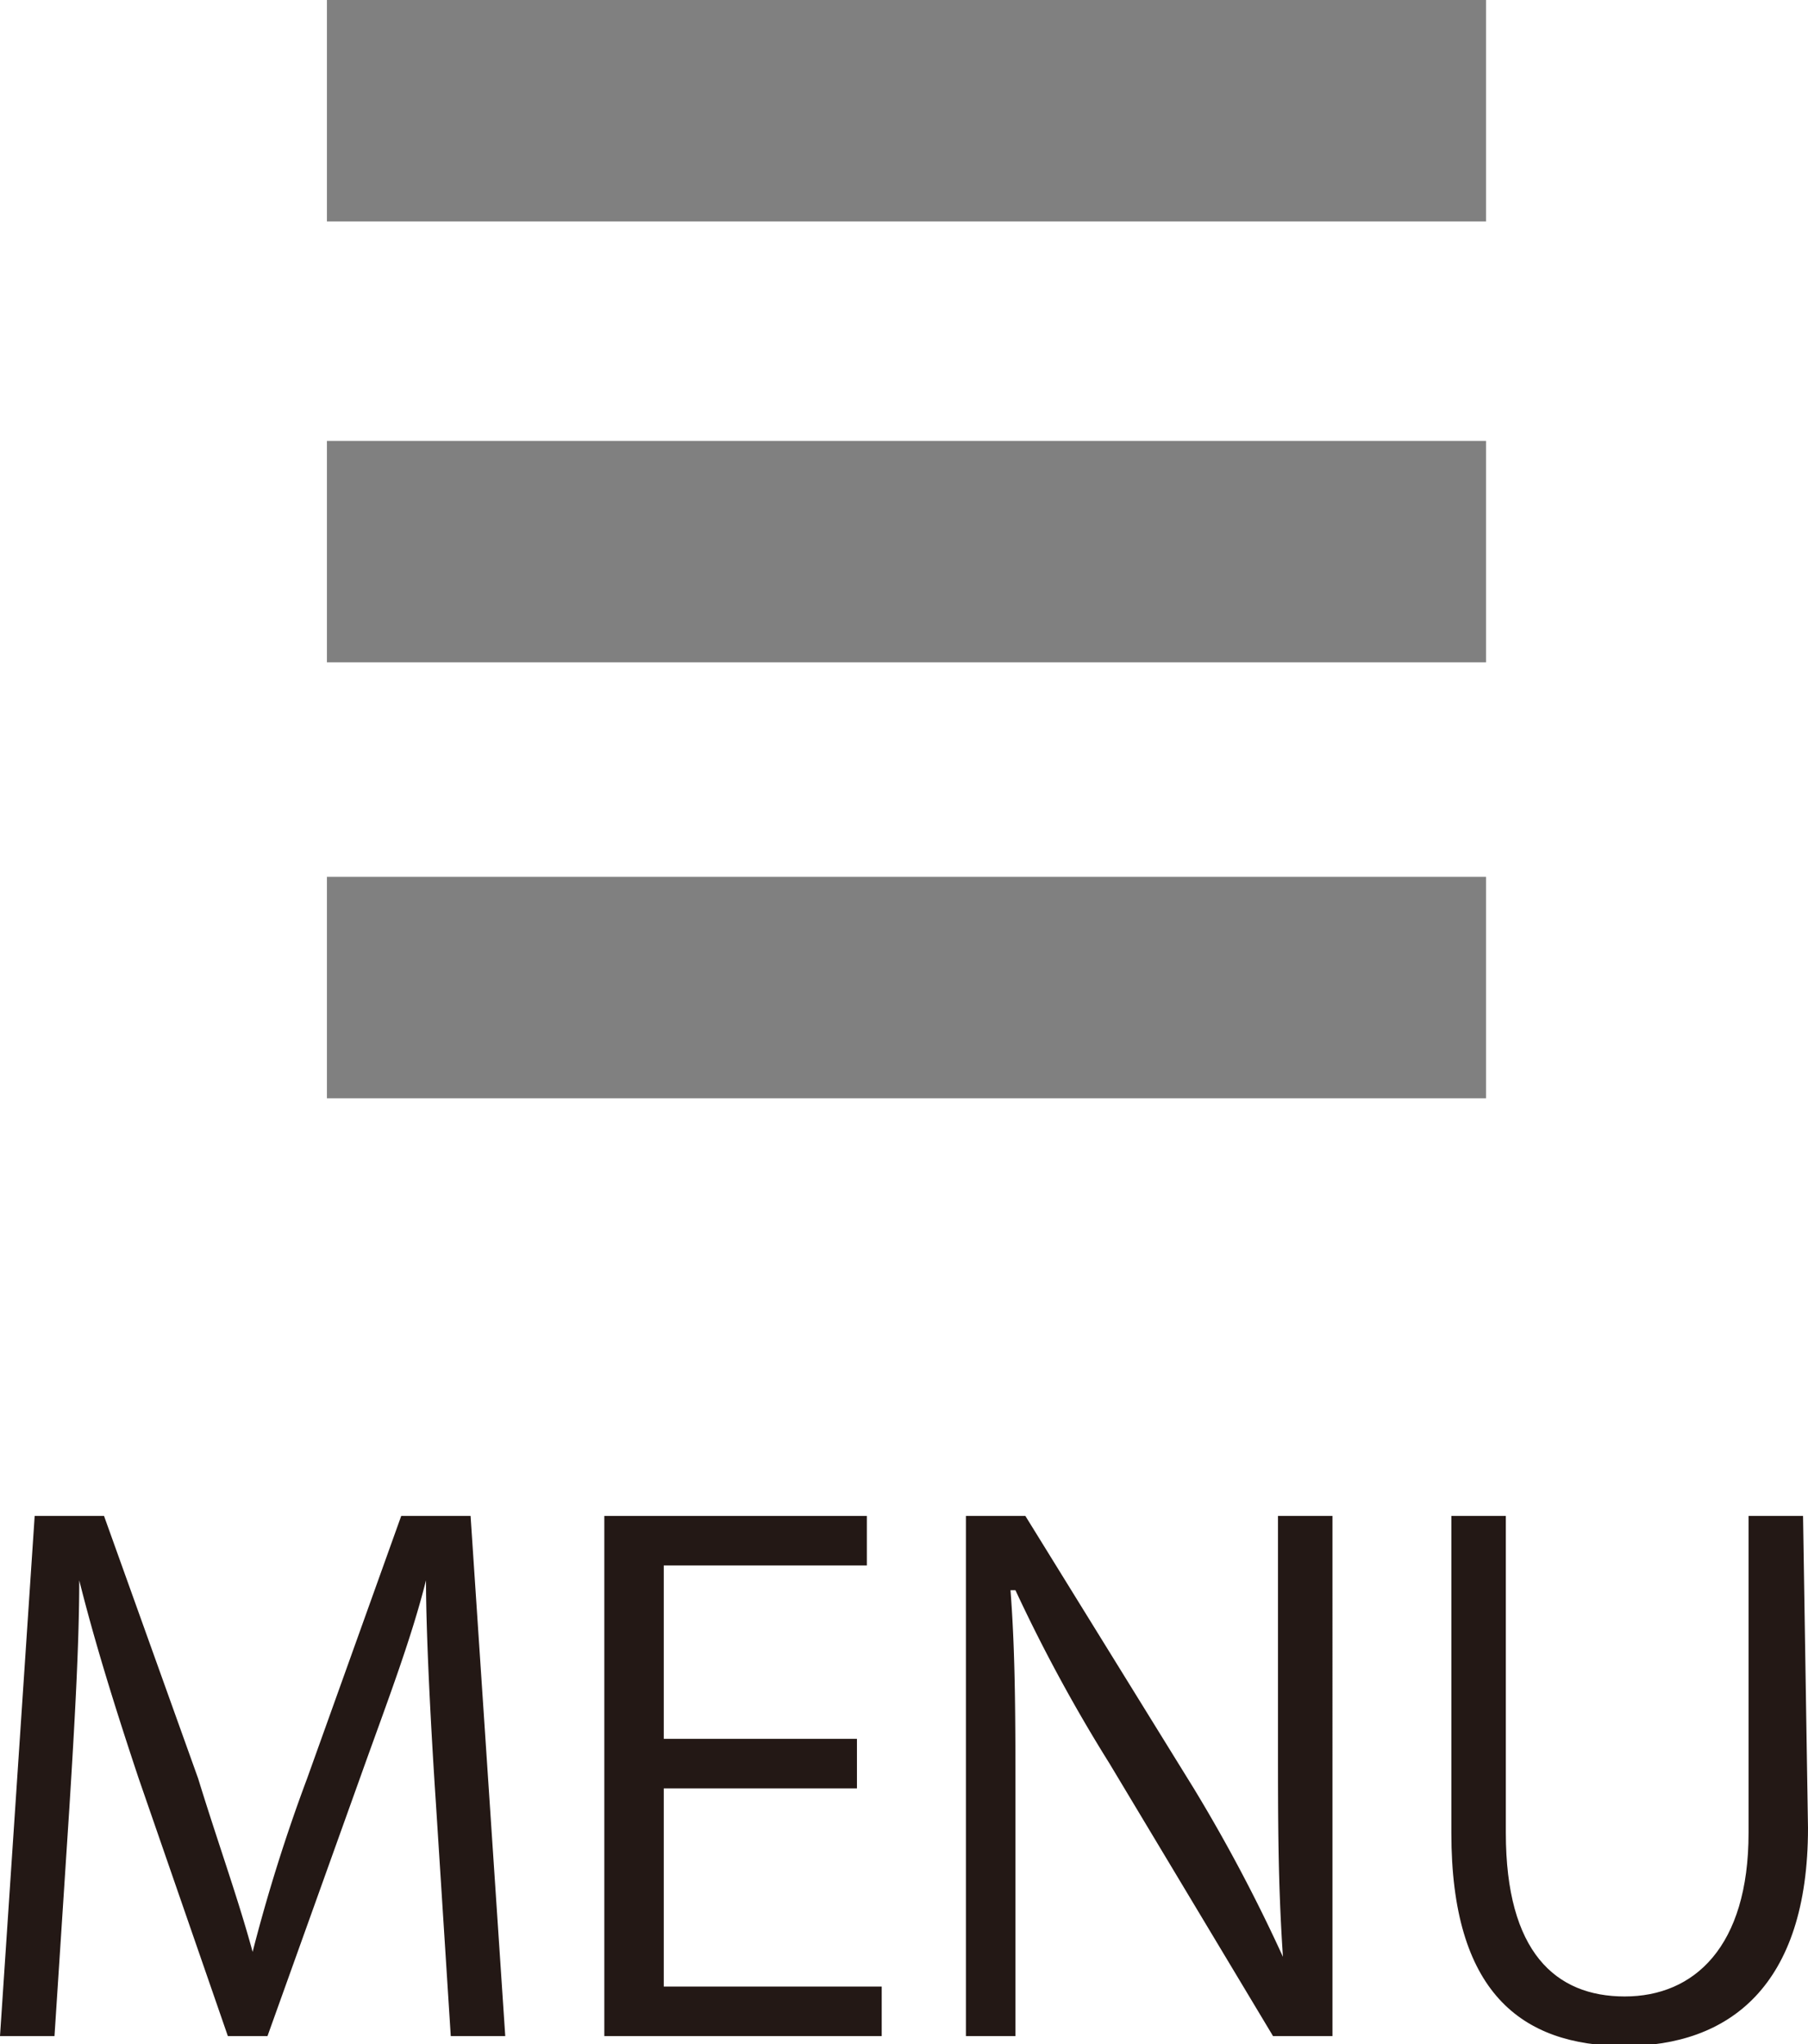 <svg xmlns="http://www.w3.org/2000/svg" xmlns:xlink="http://www.w3.org/1999/xlink" width="36.5" height="41.26" viewBox="0 0 36.5 41.26"><defs><style>.a{fill:none;}.b{clip-path:url(#a);}.c{fill:#231815;}.d{fill:gray;}</style><clipPath id="a"><rect class="a" width="36.5" height="41.26"/></clipPath></defs><g transform="translate(18.25 20.63)"><g class="b" transform="translate(-18.25 -20.63)"><path class="c" d="M10.2,41.1H9.1l-.3-4.7c-.1-1.5-.2-3.4-.2-4.5h0c-.3,1.2-.8,2.5-1.3,3.9L5.4,41.1H4.6L2.8,35.9c-.5-1.5-.9-2.8-1.2-4h0c0,1.3-.1,3-.2,4.6l-.3,4.6H0L.7,30.6H2.1L4,35.9c.4,1.3.8,2.4,1.1,3.5h0a34.228,34.228,0,0,1,1.1-3.5l1.9-5.3H9.5Z"/><path class="c" d="M17.8,41.1H12.2V30.6h5.3v1H13.4v3.5h3.9v1H13.4v4h4.4Z"/><path class="c" d="M26.9,41.1H25.7l-3.3-5.5a32.3,32.3,0,0,1-1.9-3.5h-.1c.1,1.3.1,2.6.1,4.4v4.6h-1V30.6h1.2l3.4,5.5a32.8,32.8,0,0,1,1.8,3.4h0c-.1-1.5-.1-2.7-.1-4.4V30.6h1.1Z"/><path class="c" d="M36.5,36.9c0,3.2-1.6,4.4-3.7,4.4s-3.5-1.1-3.5-4.3V30.6h1.1V37c0,2.4,1,3.3,2.4,3.3s2.5-1,2.5-3.3V30.6h1.1Z"/><rect class="d" width="23.4" height="4.47" transform="translate(6.6)"/><rect class="d" width="23.4" height="4.47" transform="translate(6.6 8.9)"/><rect class="d" width="23.4" height="4.47" transform="translate(6.6 17.7)"/></g></g></svg>
